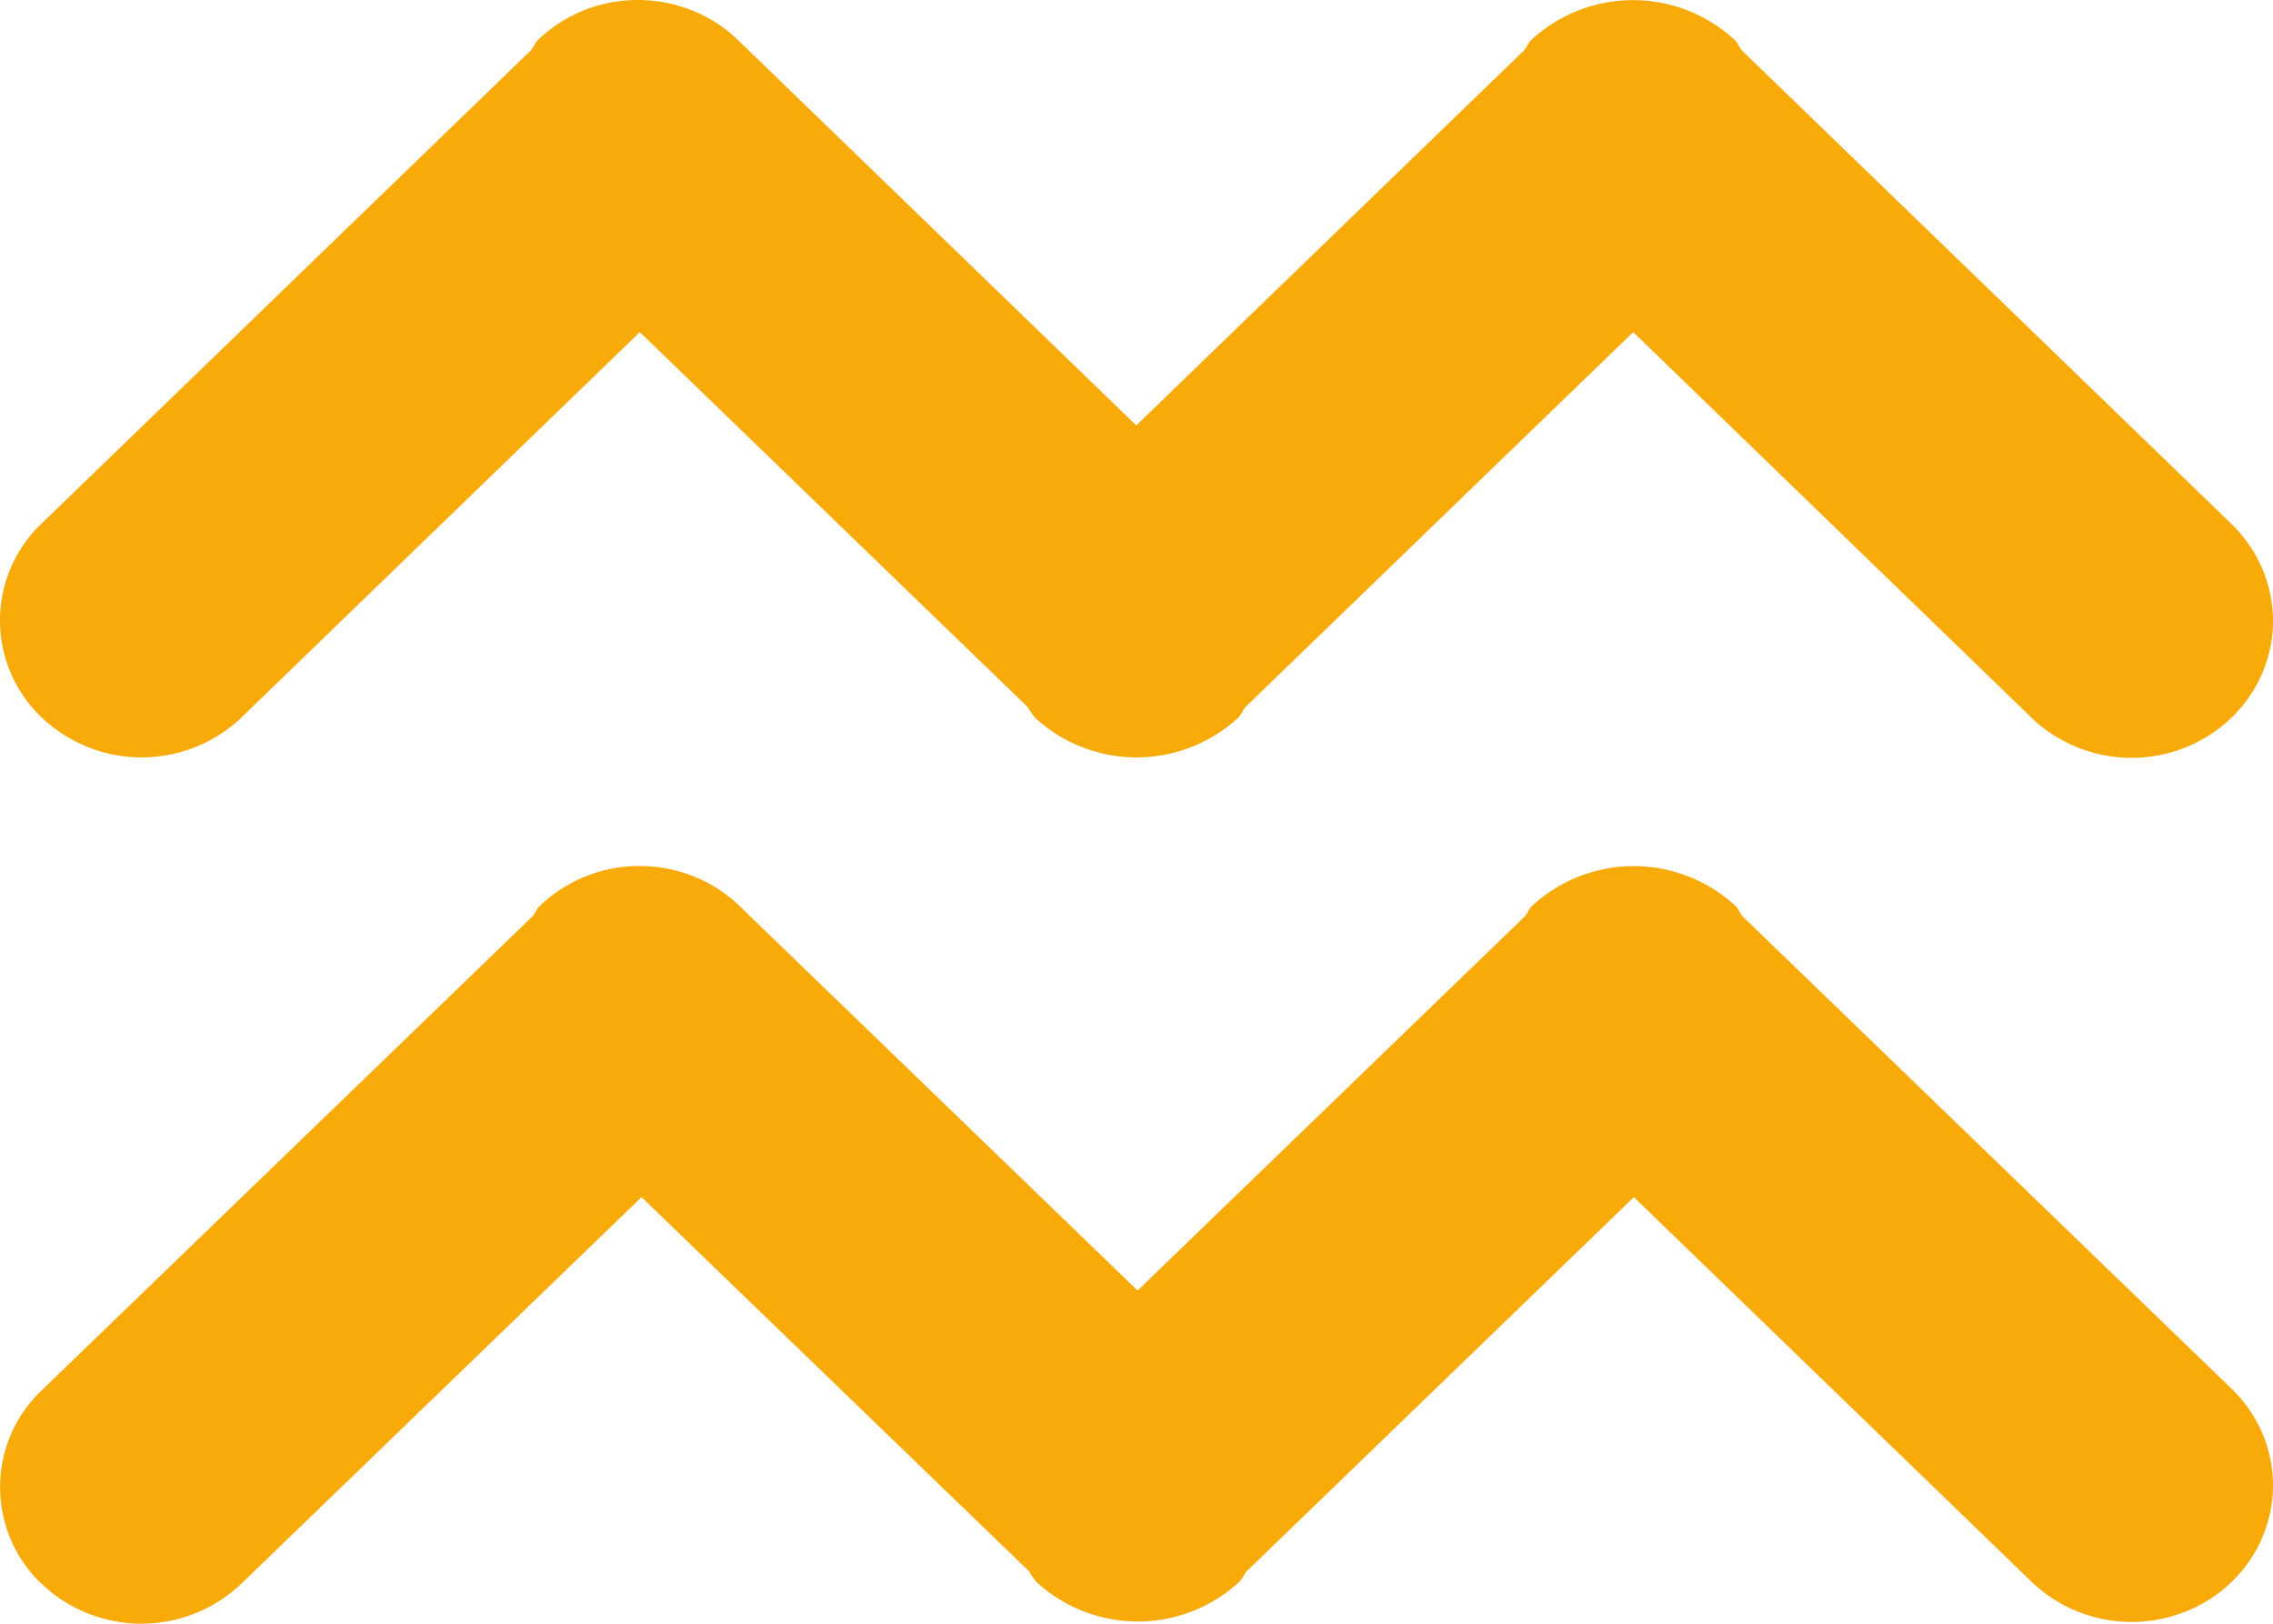 <svg xmlns="http://www.w3.org/2000/svg" width="21" height="15" viewBox="0 0 21 15">
    <path fill="#F8AA09" fill-rule="evenodd" d="M18.769 6.63l-3.68-3.562-3.582 3.463c-.026.03-.037.068-.065.097a1.385 1.385 0 0 1-1.882 0 1.05 1.05 0 0 1-.066-.097L5.911 3.068 2.21 6.648a1.34 1.34 0 0 1-1.827-.022A1.235 1.235 0 0 1 .36 4.86L4.904.466c.026-.03.036-.067.065-.096A1.33 1.33 0 0 1 5.893 0c.347 0 .68.133.925.37l3.68 3.56L14.08.466c.026-.03.037-.067.066-.096a1.385 1.385 0 0 1 1.882 0c.029.029.04.064.065.096l4.523 4.374c.33.32.46.785.34 1.221-.12.437-.473.778-.924.896a1.338 1.338 0 0 1-1.263-.326zM4.92 8.466c.026-.03.037-.068.066-.096A1.33 1.33 0 0 1 5.91 8c.346 0 .678.133.923.37l3.677 3.552 3.578-3.457c.026-.03.037-.068.066-.096a1.385 1.385 0 0 1 1.88 0c.03.029.04.064.065.096l4.519 4.365c.33.319.458.783.337 1.218-.12.436-.472.776-.923.892a1.337 1.337 0 0 1-1.261-.326l-3.676-3.555-3.577 3.456c-.026.03-.037.067-.066.096a1.384 1.384 0 0 1-1.88 0 1.053 1.053 0 0 1-.065-.096l-3.58-3.456L2.23 14.63a1.339 1.339 0 0 1-1.847 0 1.232 1.232 0 0 1 0-1.784L4.92 8.465z"/>
</svg>
